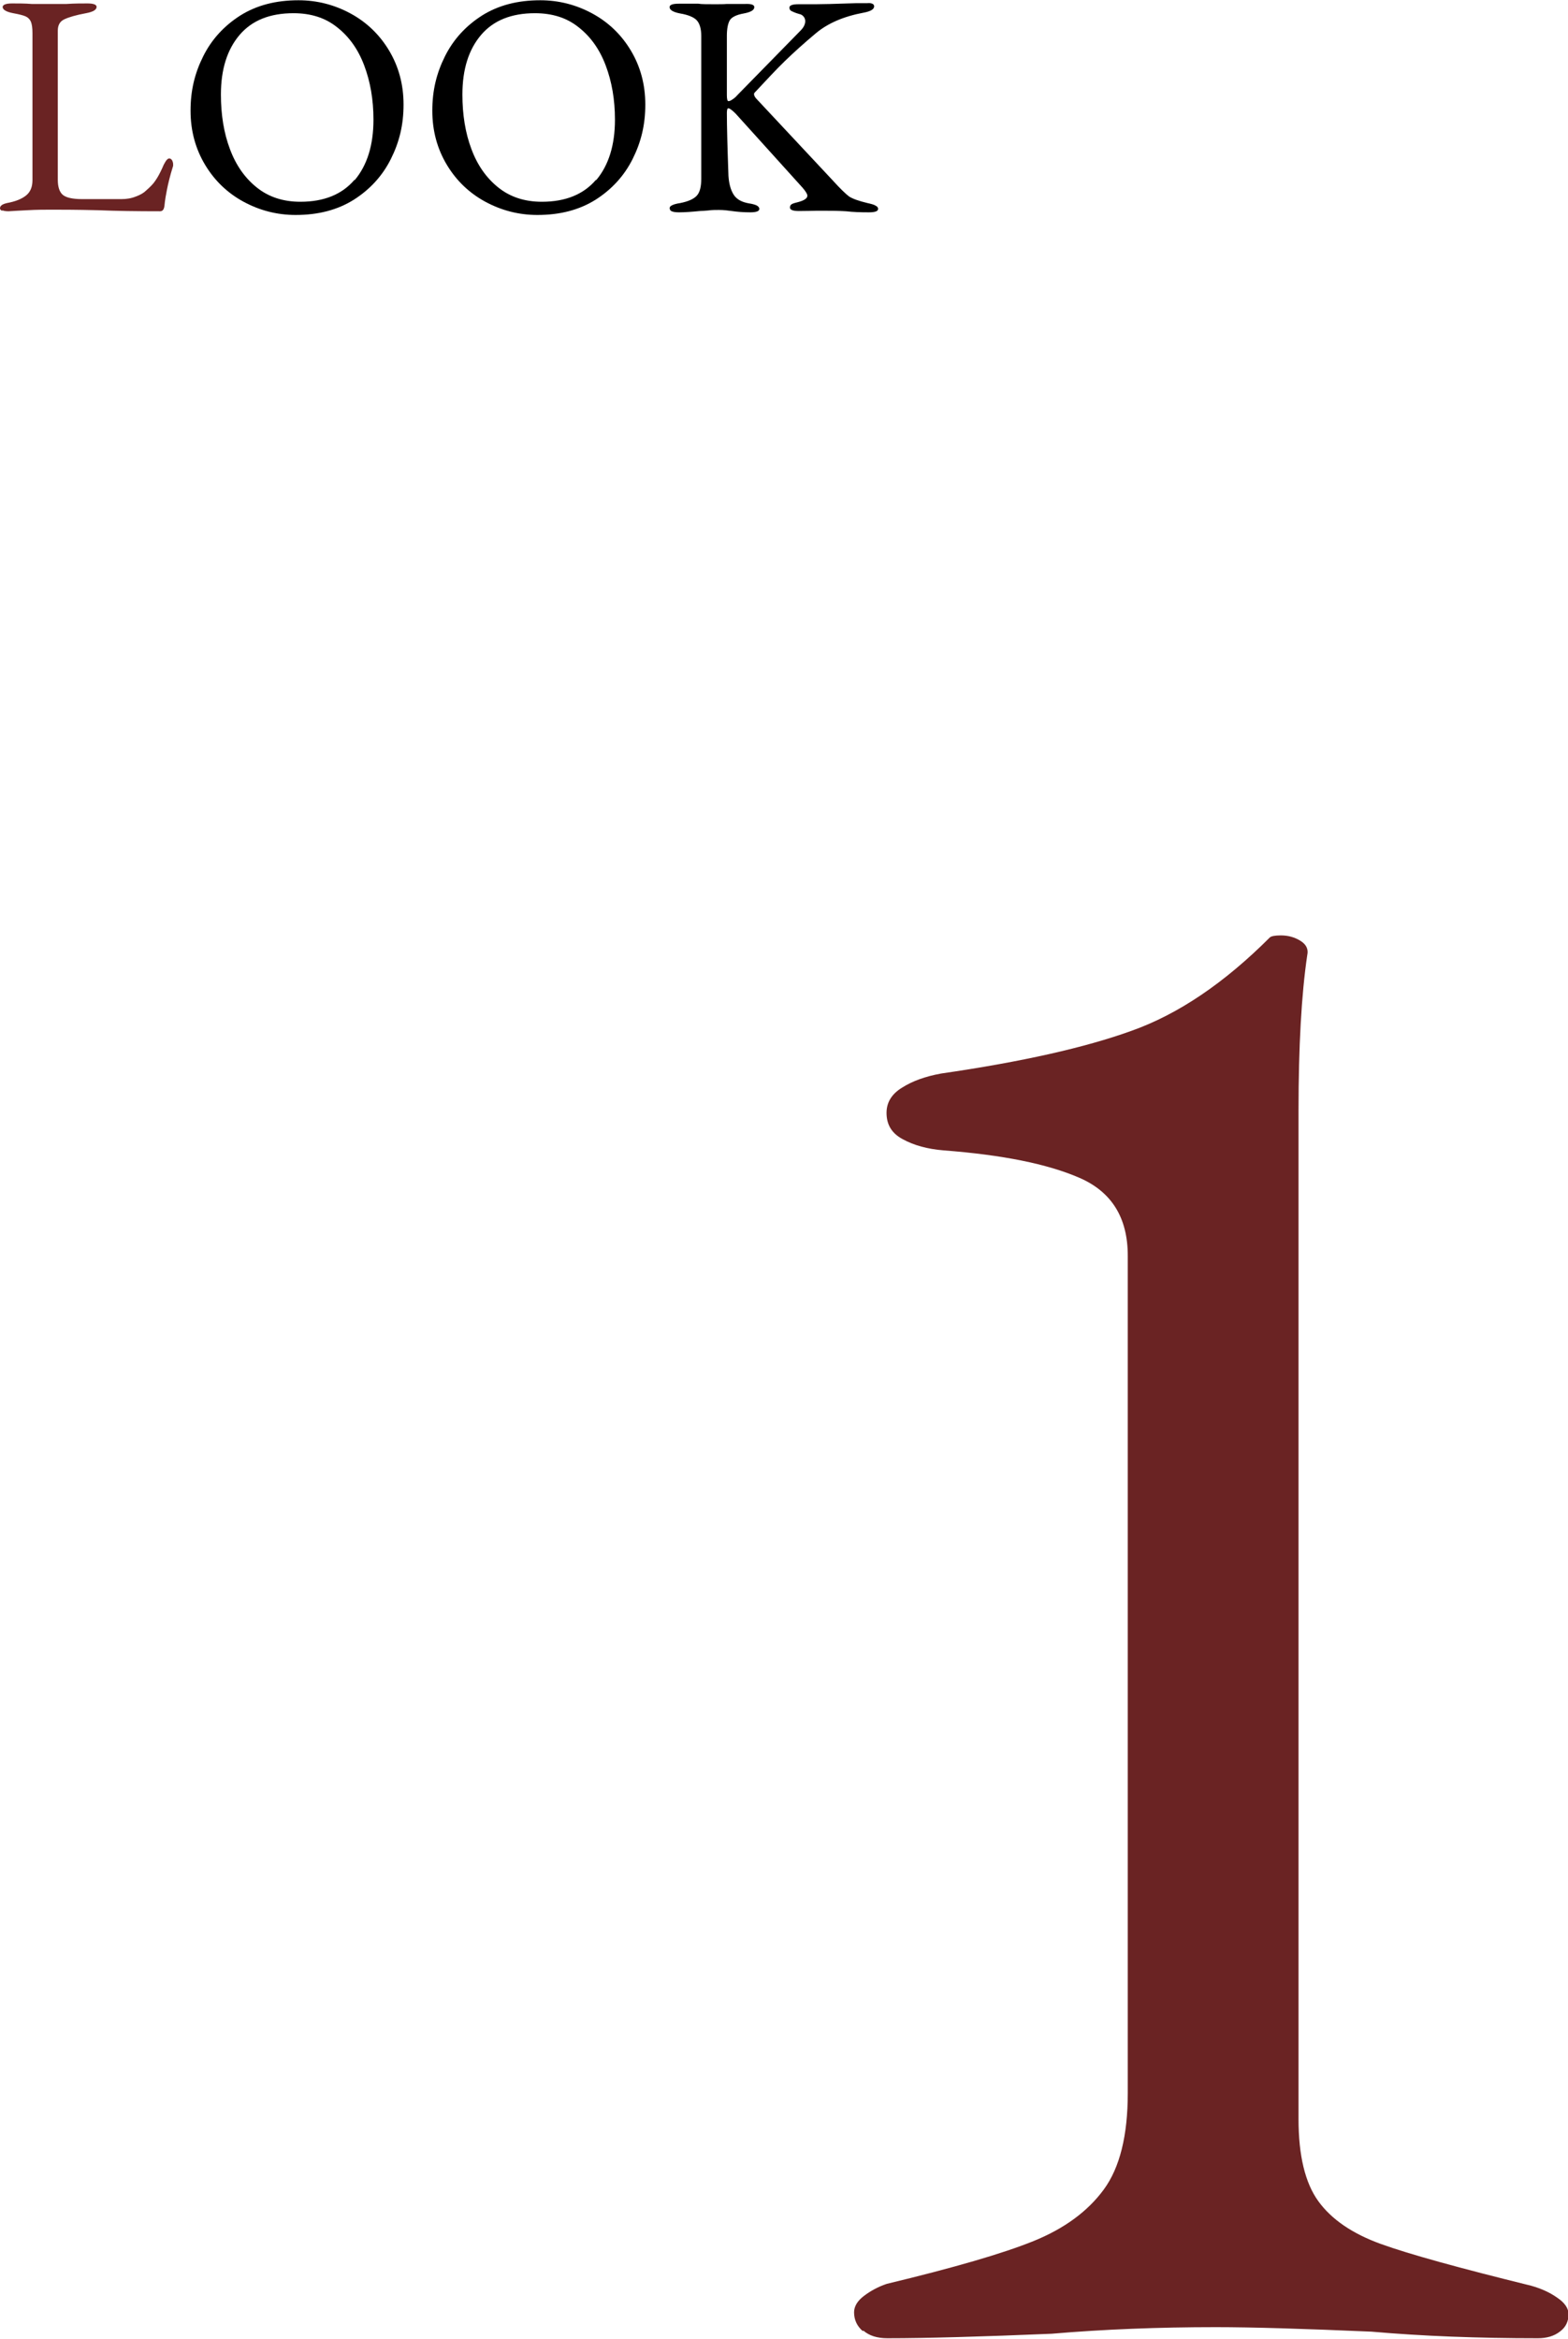 <?xml version="1.0" encoding="UTF-8"?><svg id="_レイヤー_2" xmlns="http://www.w3.org/2000/svg" viewBox="0 0 59.41 88.56"><defs><style>.cls-1{isolation:isolate;}.cls-2{fill:#6a2323;}</style></defs><g id="_レイヤー_1-2"><g id="_1" class="cls-1"><g class="cls-1"><path class="cls-2" d="M32.69,88.27c-.22-.19-.33-.43-.33-.71,0-.22.12-.43.37-.62.25-.19.54-.35.87-.46,2.54-.61,4.4-1.15,5.56-1.62,1.16-.47,2.05-1.12,2.66-1.95.61-.83.91-2.05.91-3.65v-31.71c0-1.44-.61-2.42-1.83-2.95-1.22-.53-2.93-.87-5.15-1.04-.61-.05-1.12-.19-1.54-.42-.42-.22-.62-.55-.62-1,0-.39.19-.71.58-.95.39-.25.88-.43,1.49-.54,3.04-.44,5.45-.98,7.22-1.62,1.77-.63,3.51-1.81,5.23-3.53.05-.05.19-.08.42-.08.28,0,.53.07.75.21.22.14.3.32.25.54-.22,1.49-.33,3.46-.33,5.89v38.18c0,1.38.25,2.42.75,3.11.5.69,1.29,1.23,2.37,1.62,1.08.39,2.97.91,5.69,1.58.39.11.72.26,1,.46.28.19.42.4.42.62,0,.28-.11.5-.33.66-.22.17-.5.25-.83.25-2.27,0-4.37-.08-6.31-.25-2.55-.11-4.51-.17-5.89-.17-2.16,0-4.23.08-6.23.25-2.66.11-4.73.17-6.22.17-.39,0-.69-.1-.91-.29Z"/></g></g><g id="LOOK" class="cls-1"><g class="cls-1"><path class="cls-2" d="M.09,7.99c-.06-.03-.09-.06-.09-.1,0-.1.09-.16.26-.2.33-.06.57-.16.73-.29s.24-.32.24-.58V1.25c0-.19-.02-.33-.06-.43-.04-.09-.11-.16-.2-.2s-.25-.08-.47-.12c-.26-.05-.4-.13-.4-.24C.11.18.22.13.46.13s.49,0,.74.02h.6s.72,0,.72,0c.3-.02.57-.02.79-.02s.35.04.35.13c0,.11-.13.19-.4.24-.38.07-.65.15-.82.23-.17.08-.25.22-.25.43v5.65c0,.26.06.45.18.56.12.11.37.17.74.17h1.49c.2,0,.38-.03.55-.1.17-.06.3-.14.38-.22.16-.14.28-.26.35-.37.08-.11.17-.27.27-.49.03-.08.07-.16.12-.24.05-.08.1-.12.14-.12s.08.02.11.07c.02.04.04.09.04.15v.06c-.12.38-.19.68-.23.88s-.08.42-.1.64c-.02.14-.07.2-.17.2-.86,0-1.64-.01-2.36-.04-.82-.02-1.4-.02-1.75-.02-.25,0-.55,0-.91.02-.36.02-.6.03-.71.04-.1,0-.19-.01-.25-.04Z"/></g><g class="cls-1"><path d="M9.23,7.64c-.61-.33-1.1-.8-1.46-1.4-.36-.6-.55-1.28-.55-2.05s.16-1.42.48-2.06c.32-.64.79-1.15,1.4-1.54.62-.39,1.35-.58,2.21-.58.7,0,1.36.17,1.97.5.61.33,1.1.8,1.46,1.4.36.6.55,1.28.55,2.05s-.16,1.42-.48,2.06c-.32.64-.79,1.15-1.4,1.54-.62.39-1.35.58-2.21.58-.7,0-1.36-.17-1.97-.5ZM13.44,6.82c.47-.56.71-1.32.71-2.29,0-.76-.12-1.44-.35-2.05-.23-.61-.57-1.09-1.03-1.45-.45-.36-1-.53-1.65-.53-.89,0-1.57.27-2.04.82-.47.55-.71,1.3-.71,2.26,0,.76.11,1.45.34,2.06.23.62.57,1.1,1.02,1.46.45.36,1,.54,1.65.54.9,0,1.58-.28,2.05-.83Z"/><path d="M18.39,7.64c-.61-.33-1.1-.8-1.46-1.4-.36-.6-.55-1.28-.55-2.05s.16-1.42.48-2.06c.32-.64.79-1.15,1.4-1.54.62-.39,1.35-.58,2.21-.58.7,0,1.36.17,1.97.5.61.33,1.1.8,1.46,1.4.36.6.55,1.28.55,2.05s-.16,1.42-.48,2.06c-.32.64-.79,1.15-1.4,1.54-.62.39-1.35.58-2.21.58-.7,0-1.36-.17-1.97-.5ZM22.59,6.82c.47-.56.71-1.32.71-2.29,0-.76-.12-1.44-.35-2.05-.23-.61-.57-1.09-1.03-1.45-.45-.36-1-.53-1.65-.53-.89,0-1.57.27-2.04.82-.47.55-.71,1.3-.71,2.26,0,.76.11,1.45.34,2.06.23.62.57,1.1,1.02,1.46.45.36,1,.54,1.65.54.9,0,1.58-.28,2.05-.83Z"/><path d="M25.37,7.9c0-.06.03-.1.1-.13.06-.03.16-.06.3-.08.3-.06.51-.15.63-.28s.17-.35.17-.64V1.36c0-.27-.06-.47-.17-.59s-.33-.21-.63-.26c-.26-.05-.4-.13-.4-.24,0-.09.12-.13.35-.13h.74c.12.02.32.02.6.02.22,0,.38,0,.47-.01h.7c.23-.01.35.03.35.12,0,.11-.13.19-.4.24-.28.05-.46.14-.53.26s-.11.32-.11.59v2.24c0,.15.02.23.06.23s.09-.02.16-.07c.06-.04.12-.09.17-.15l2.4-2.45c.12-.12.18-.24.18-.36,0-.06-.02-.12-.06-.17s-.1-.09-.17-.1c-.14-.04-.23-.08-.29-.11s-.08-.08-.08-.13c0-.09.12-.13.35-.13h.65c.18,0,.7-.01,1.54-.04h.41c.08-.01.14,0,.19.02.05.02.07.06.07.1,0,.11-.13.19-.4.24-.75.14-1.36.4-1.82.79-.43.36-.82.71-1.16,1.04s-.72.74-1.15,1.2c-.02.02-.02.04-.02.06,0,.05.03.1.08.16l2.9,3.1c.28.31.49.51.62.61.14.09.37.17.7.25.14.03.25.06.31.1.06.03.09.07.09.12,0,.09-.12.13-.35.13-.32,0-.61-.01-.86-.04-.32-.02-.59-.02-.8-.02h-.34c-.1,0-.32.01-.64.01-.23,0-.35-.04-.35-.13,0-.06.02-.1.07-.13.05-.03.13-.05.25-.08.22-.06.34-.14.34-.24,0-.06-.06-.16-.18-.3l-2.54-2.81c-.14-.14-.23-.2-.28-.2-.03,0-.05.06-.05.17,0,.49.02,1.28.06,2.39.02.29.08.52.19.7.11.18.3.29.58.34.14.02.24.05.3.08.06.03.1.08.1.13,0,.09-.12.13-.35.13-.26,0-.49-.02-.7-.05-.14-.02-.3-.04-.48-.04-.14,0-.27,0-.41.02-.14.01-.24.02-.31.02-.3.03-.57.05-.79.05s-.35-.04-.35-.13Z"/></g></g></g></svg>